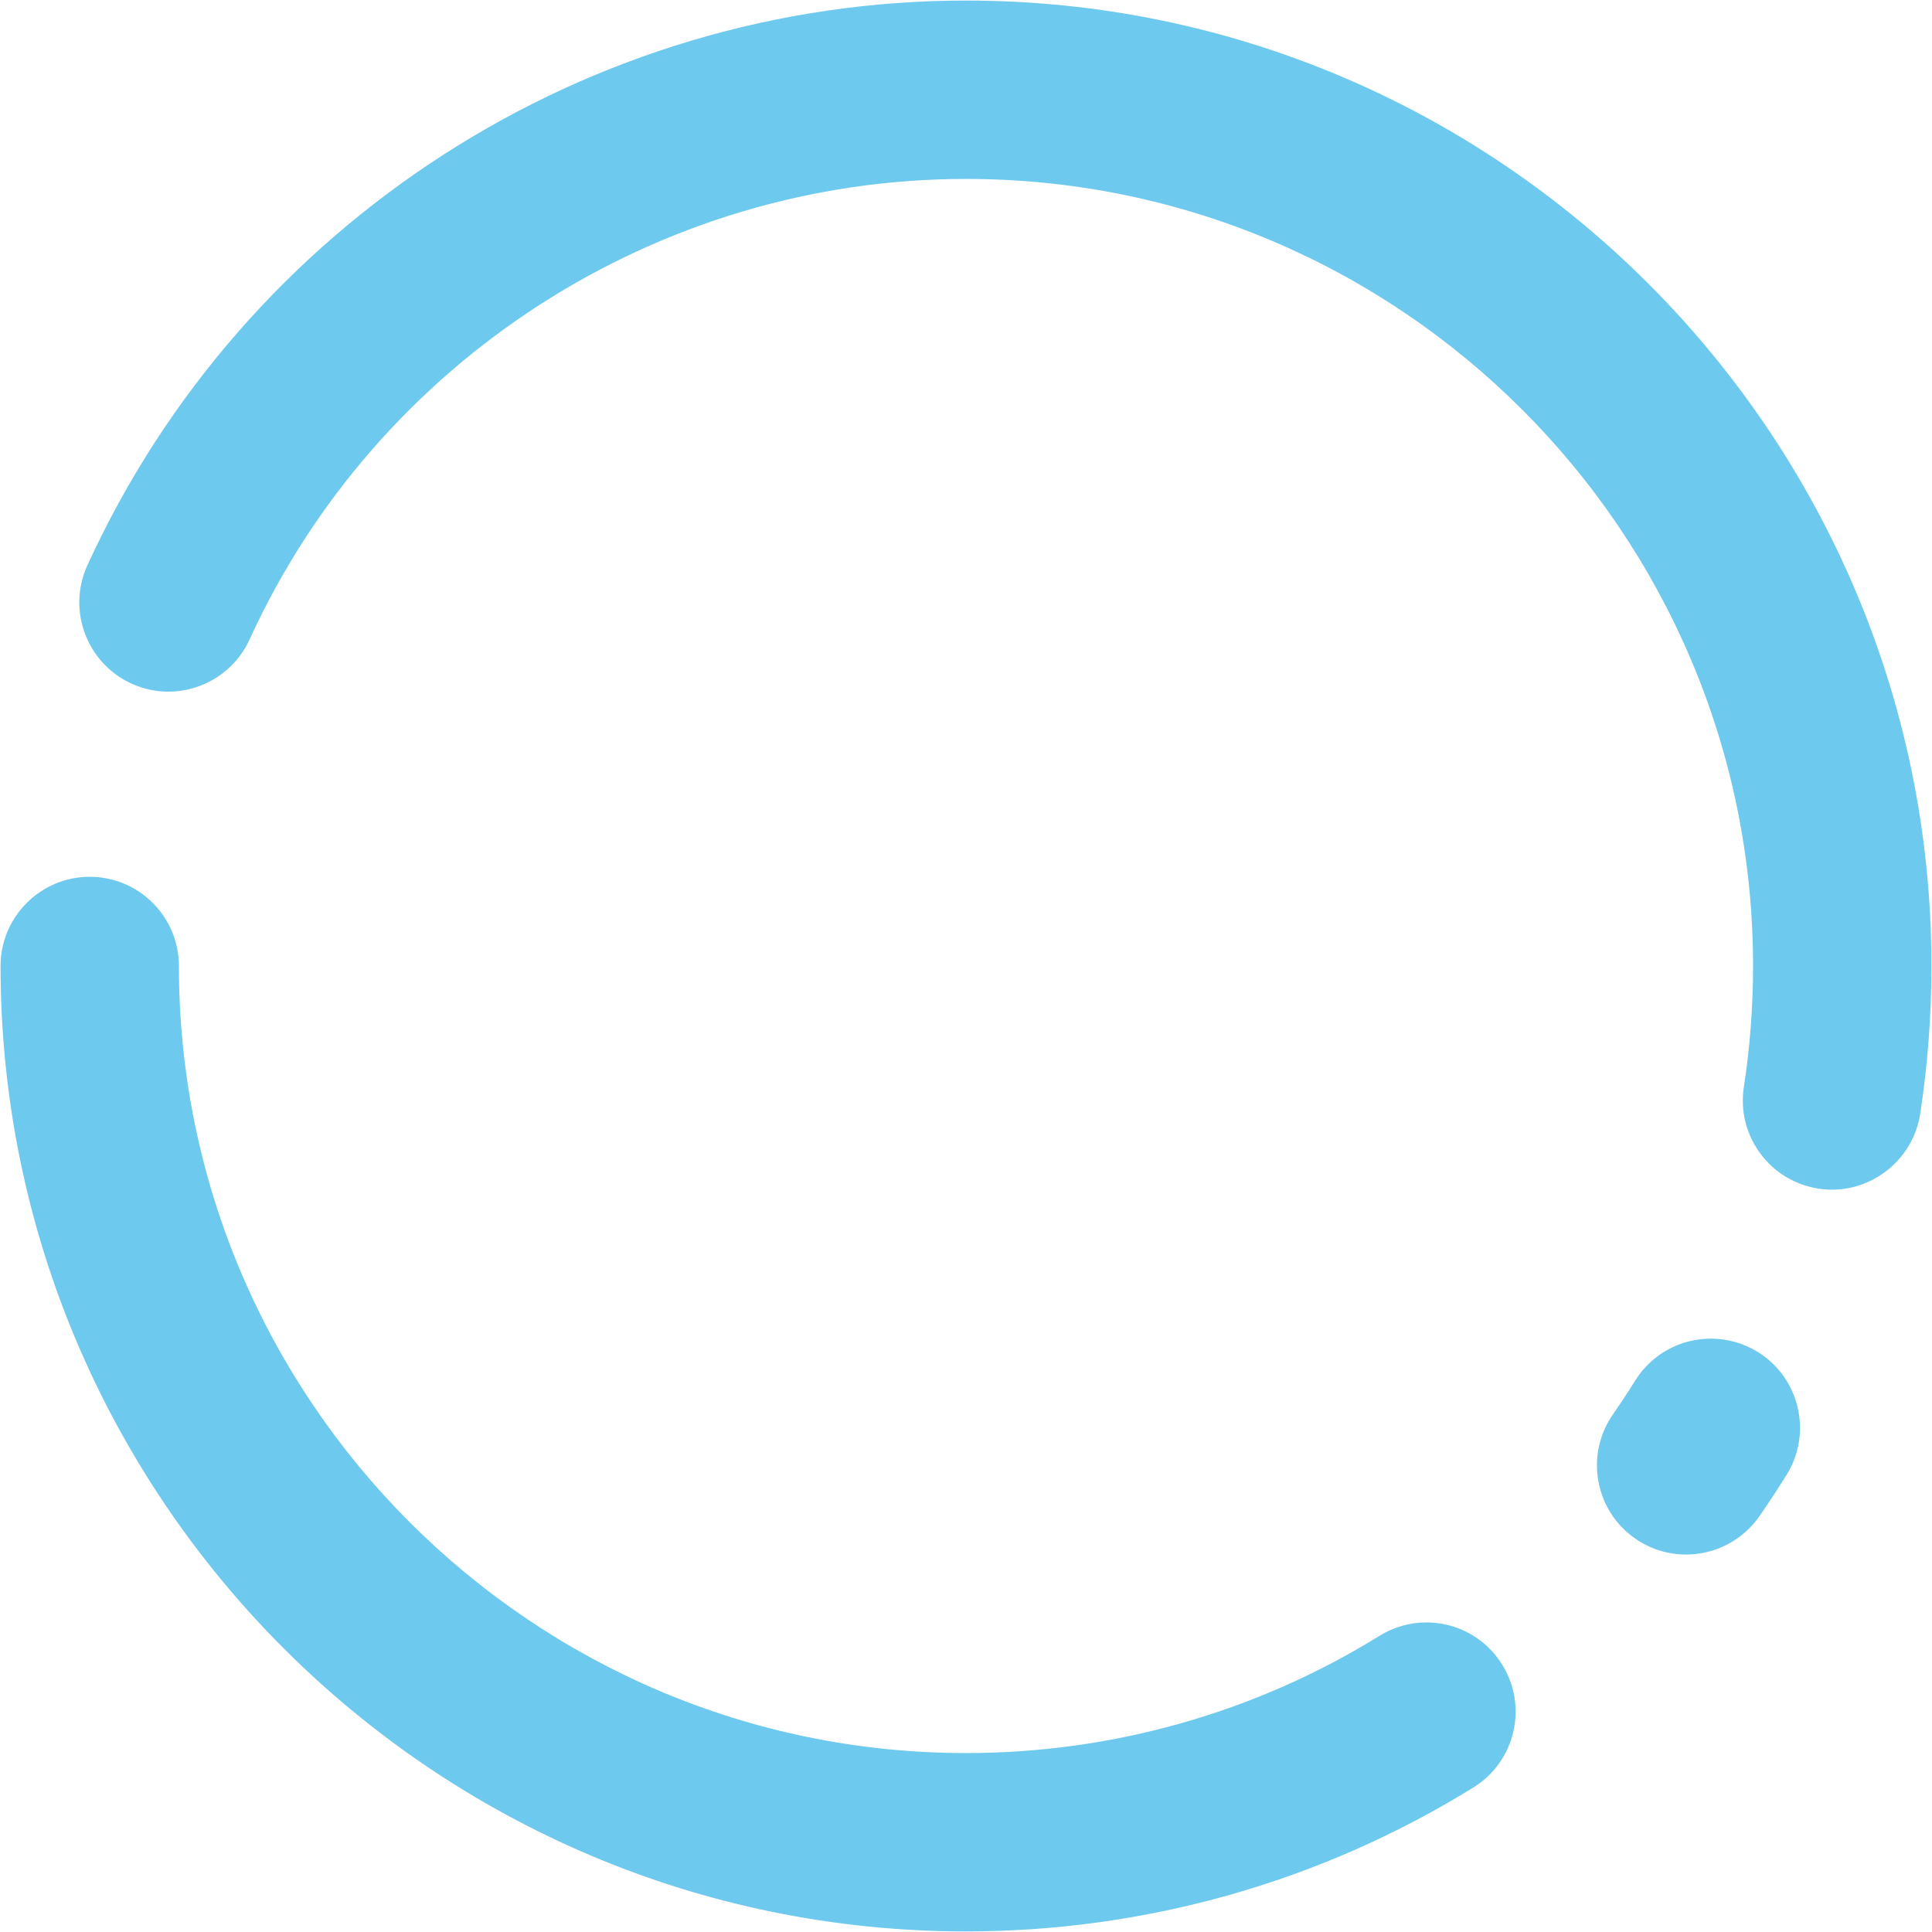 <?xml version="1.0" encoding="UTF-8" standalone="yes"?>
<svg version="1.1" id="Capa_1" xmlns="http://www.w3.org/2000/svg" xmlns:xlink="http://www.w3.org/1999/xlink" x="0px" y="0px" viewBox="0 0 1133.86 1133.86" style="enable-background:new 0 0 1133.86 1133.86;" xml:space="preserve">
  <style type="text/css">&#xD;
	.st0{fill:#6DC9ED;}&#xD;
</style>
  <g>
    <g>
      <path class="st0" d="M566.94,0.33c-221.3,0-423.71,130.12-515.67,331.5c-11.99,26.23-0.38,57.34,25.85,69.34&#xD;&#xA;&#x9;&#x9;&#x9;c6.9,3.14,14.21,4.74,21.72,4.74c20.47,0,39.17-12.01,47.64-30.62c74.99-164.19,240.02-270.28,420.45-270.28&#xD;&#xA;&#x9;&#x9;&#x9;c254.7,0,461.92,207.21,461.92,461.91c0,23.84-1.82,47.72-5.4,70.98c-2.13,13.81,1.25,27.63,9.52,38.9&#xD;&#xA;&#x9;&#x9;&#x9;c8.27,11.27,20.43,18.65,34.33,20.79c2.52,0.4,5.12,0.6,7.96,0.6c25.56,0,47.76-19.09,51.65-44.39&#xD;&#xA;&#x9;&#x9;&#x9;c4.4-28.54,6.62-57.77,6.62-86.88C1133.53,254.5,879.36,0.33,566.94,0.33z"/>
      <path class="st0" d="M837.07,952.18c-9.68,0-19.17,2.71-27.46,7.86c-72.72,45.01-156.63,68.8-242.67,68.8&#xD;&#xA;&#x9;&#x9;&#x9;C312.23,1028.84,105,821.62,105,566.91c0-28.86-23.48-52.33-52.33-52.33c-28.86,0-52.34,23.48-52.34,52.33&#xD;&#xA;&#x9;&#x9;&#x9;c0,312.43,254.18,566.61,566.6,566.61c105.51,0,208.47-29.21,297.75-84.47c11.89-7.35,20.2-18.91,23.4-32.51&#xD;&#xA;&#x9;&#x9;&#x9;c3.21-13.61,0.92-27.65-6.43-39.53C872.03,961.47,855.36,952.18,837.07,952.18z"/>
      <path class="st0" d="M1031.76,793.53c-8.31-5.17-17.85-7.9-27.6-7.9c-18.25,0-34.89,9.21-44.51,24.65&#xD;&#xA;&#x9;&#x9;&#x9;c-4.19,6.74-8.57,13.37-13.1,19.9c-7.96,11.51-10.97,25.41-8.47,39.18c2.5,13.75,10.2,25.71,21.7,33.67&#xD;&#xA;&#x9;&#x9;&#x9;c8.78,6.09,19.06,9.3,29.73,9.3c17.2,0,33.31-8.42,43.09-22.52c5.42-7.82,10.76-15.96,15.88-24.18&#xD;&#xA;&#x9;&#x9;&#x9;C1063.76,841.14,1056.25,808.79,1031.76,793.53z"/>
    </g>
  </g>
</svg>
